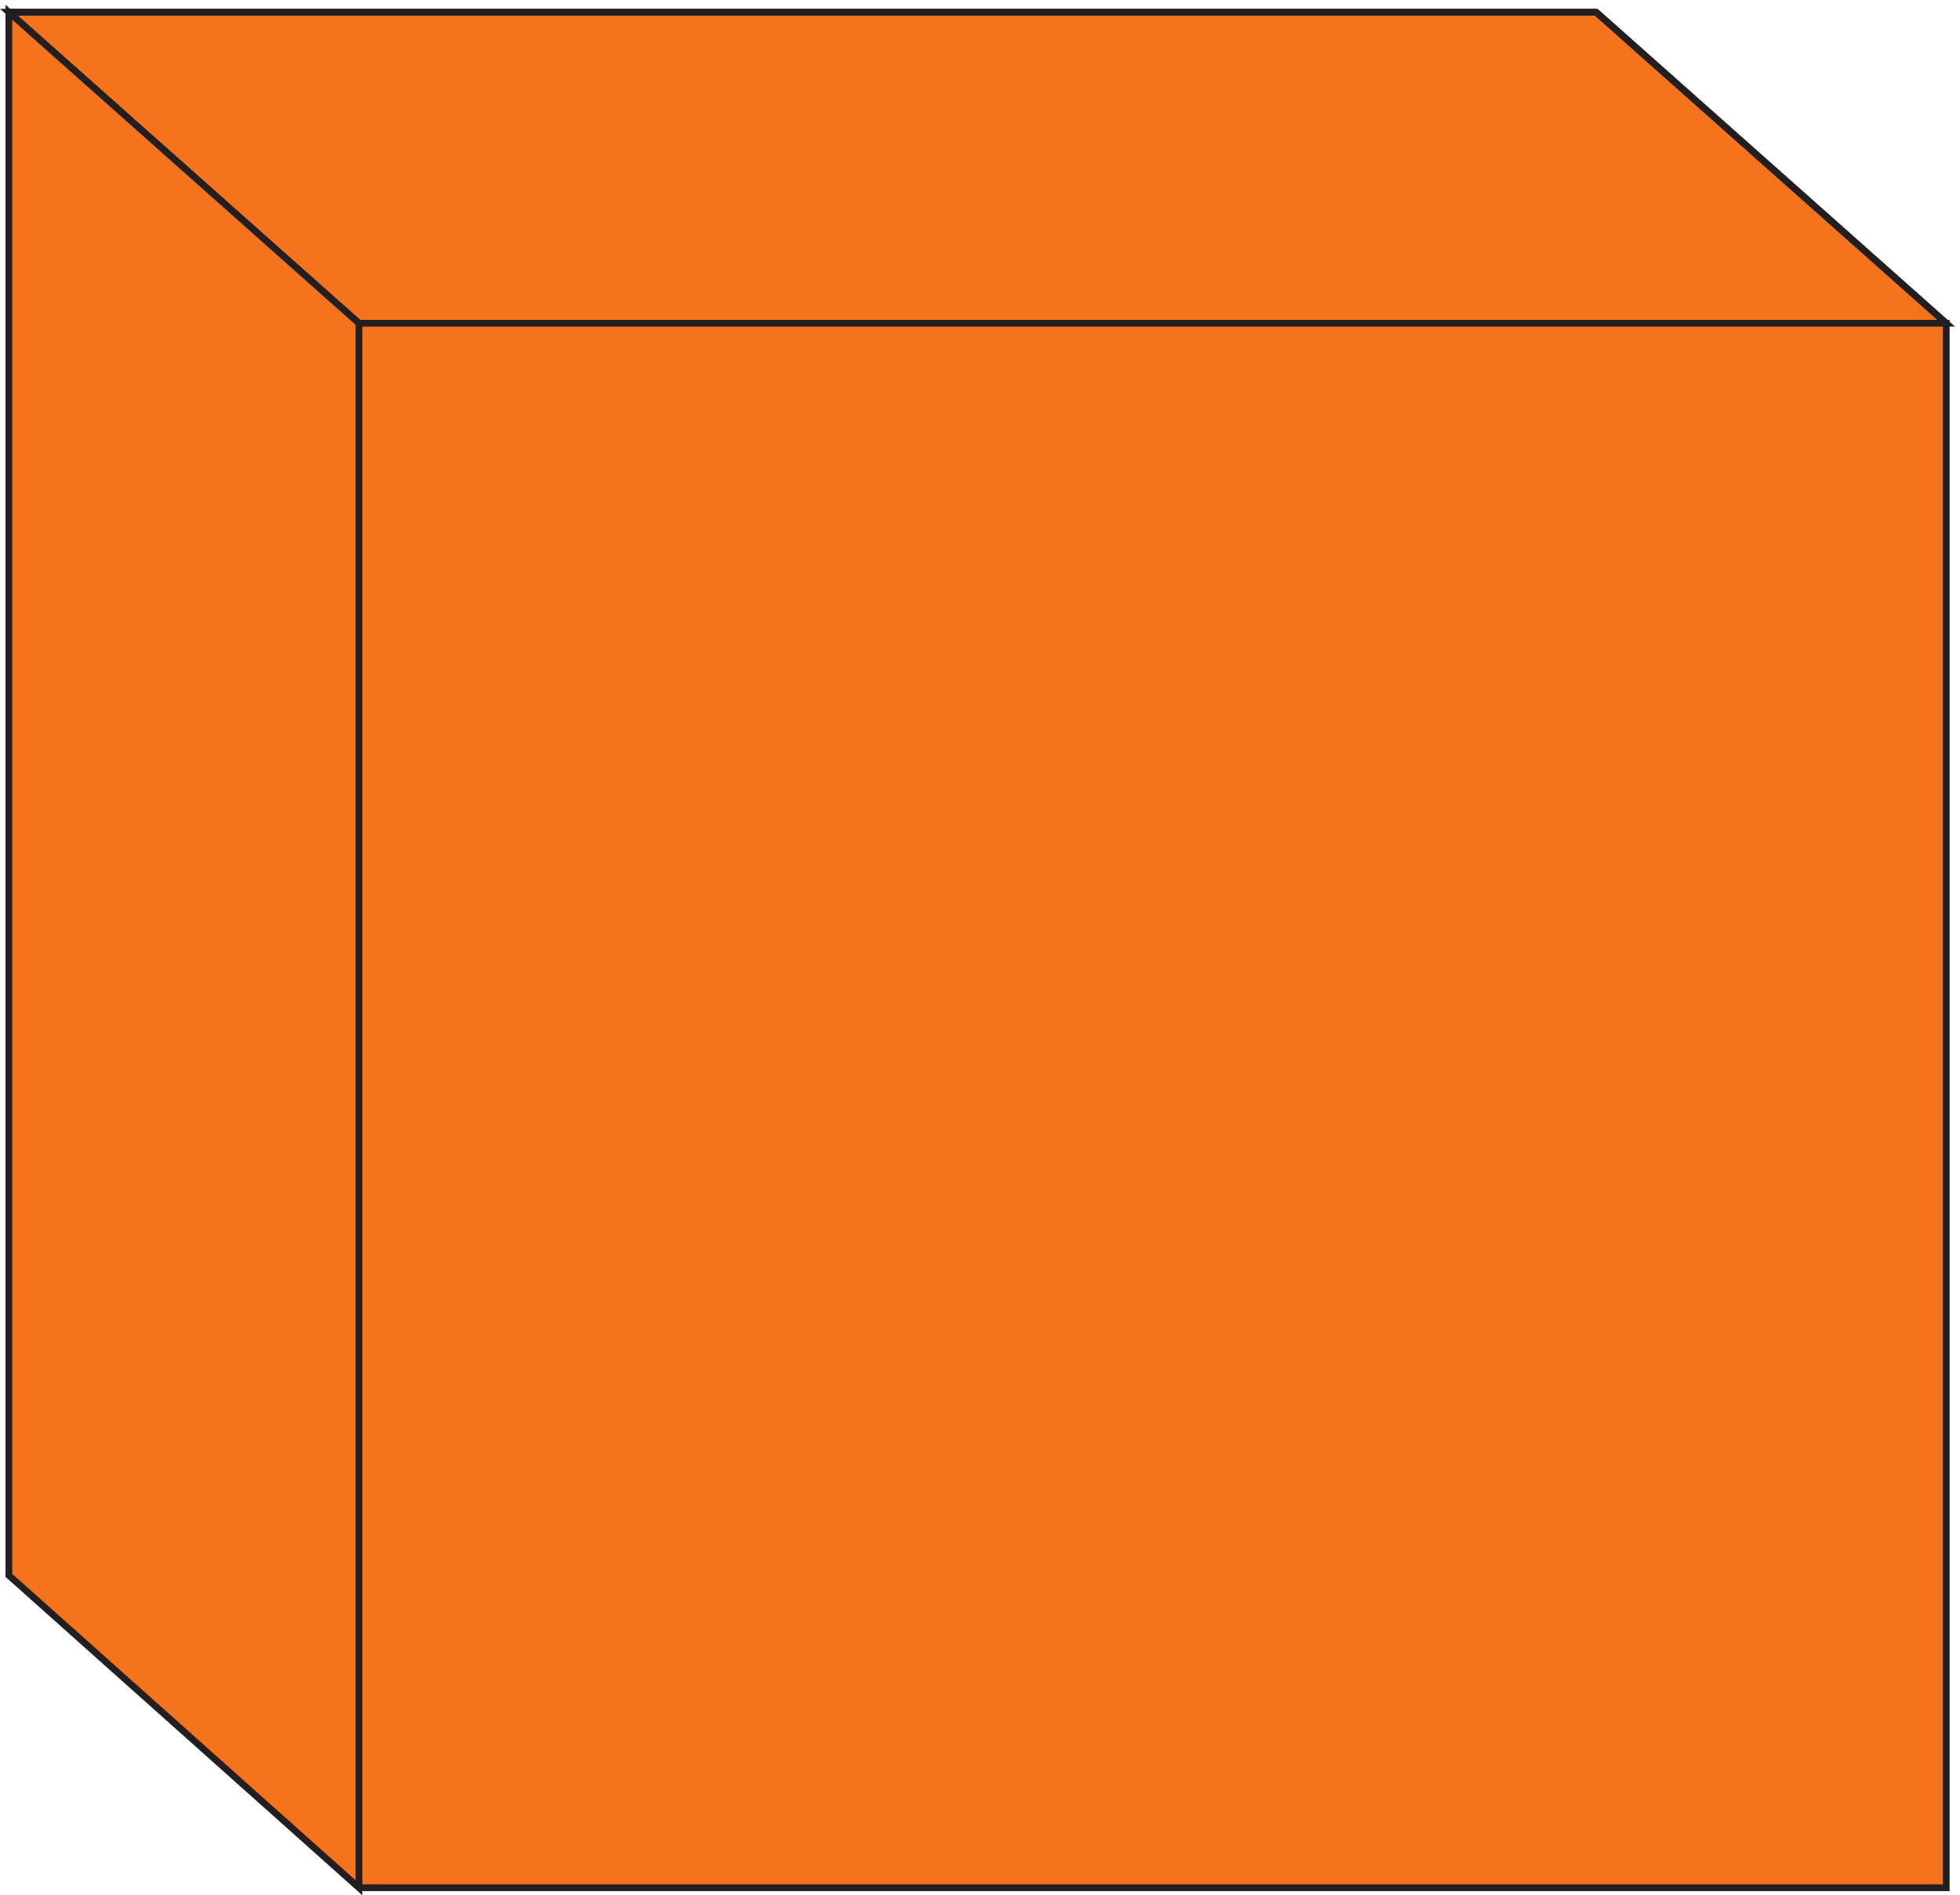 <svg xmlns="http://www.w3.org/2000/svg" xml:space="preserve" width="290.431" height="280.829"><path d="m393.332 1746.16-390 346.5H1771.83l390-346.5H393.332" style="fill:#f4731c;fill-opacity:1;fill-rule:evenodd;stroke:none" transform="matrix(.133 0 0 -.133 .871 280.134)"/><path d="m393.332 1746.16-390 346.5H1771.83l390-346.5H393.332" style="fill:none;stroke:#231f20;stroke-width:7.5;stroke-linecap:butt;stroke-linejoin:miter;stroke-miterlimit:10;stroke-dasharray:none;stroke-opacity:1" transform="matrix(.133 0 0 -.133 .871 280.134)"/><path d="M393.332 3.16H2161.83v1743H393.332V3.16" style="fill:#f4731c;fill-opacity:1;fill-rule:evenodd;stroke:none" transform="matrix(.133 0 0 -.133 .871 280.134)"/><path d="M393.332 3.16H2161.83v1743H393.332V3.16m-390 2089.5H1771.83m-1378.498-346.5H2161.83m-390 346.5 390-346.5" style="fill:none;stroke:#231f20;stroke-width:7.5;stroke-linecap:butt;stroke-linejoin:miter;stroke-miterlimit:10;stroke-dasharray:none;stroke-opacity:1" transform="matrix(.133 0 0 -.133 .871 280.134)"/><path d="m393.332 1746.16-390 346.5V351.16l390-348v1743" style="fill:#f4731c;fill-opacity:1;fill-rule:evenodd;stroke:none" transform="matrix(.133 0 0 -.133 .871 280.134)"/><path d="m393.332 1746.16-390 346.5V351.16l390-348v1743" style="fill:none;stroke:#231f20;stroke-width:7.5;stroke-linecap:butt;stroke-linejoin:miter;stroke-miterlimit:10;stroke-dasharray:none;stroke-opacity:1" transform="matrix(.133 0 0 -.133 .871 280.134)"/></svg>
